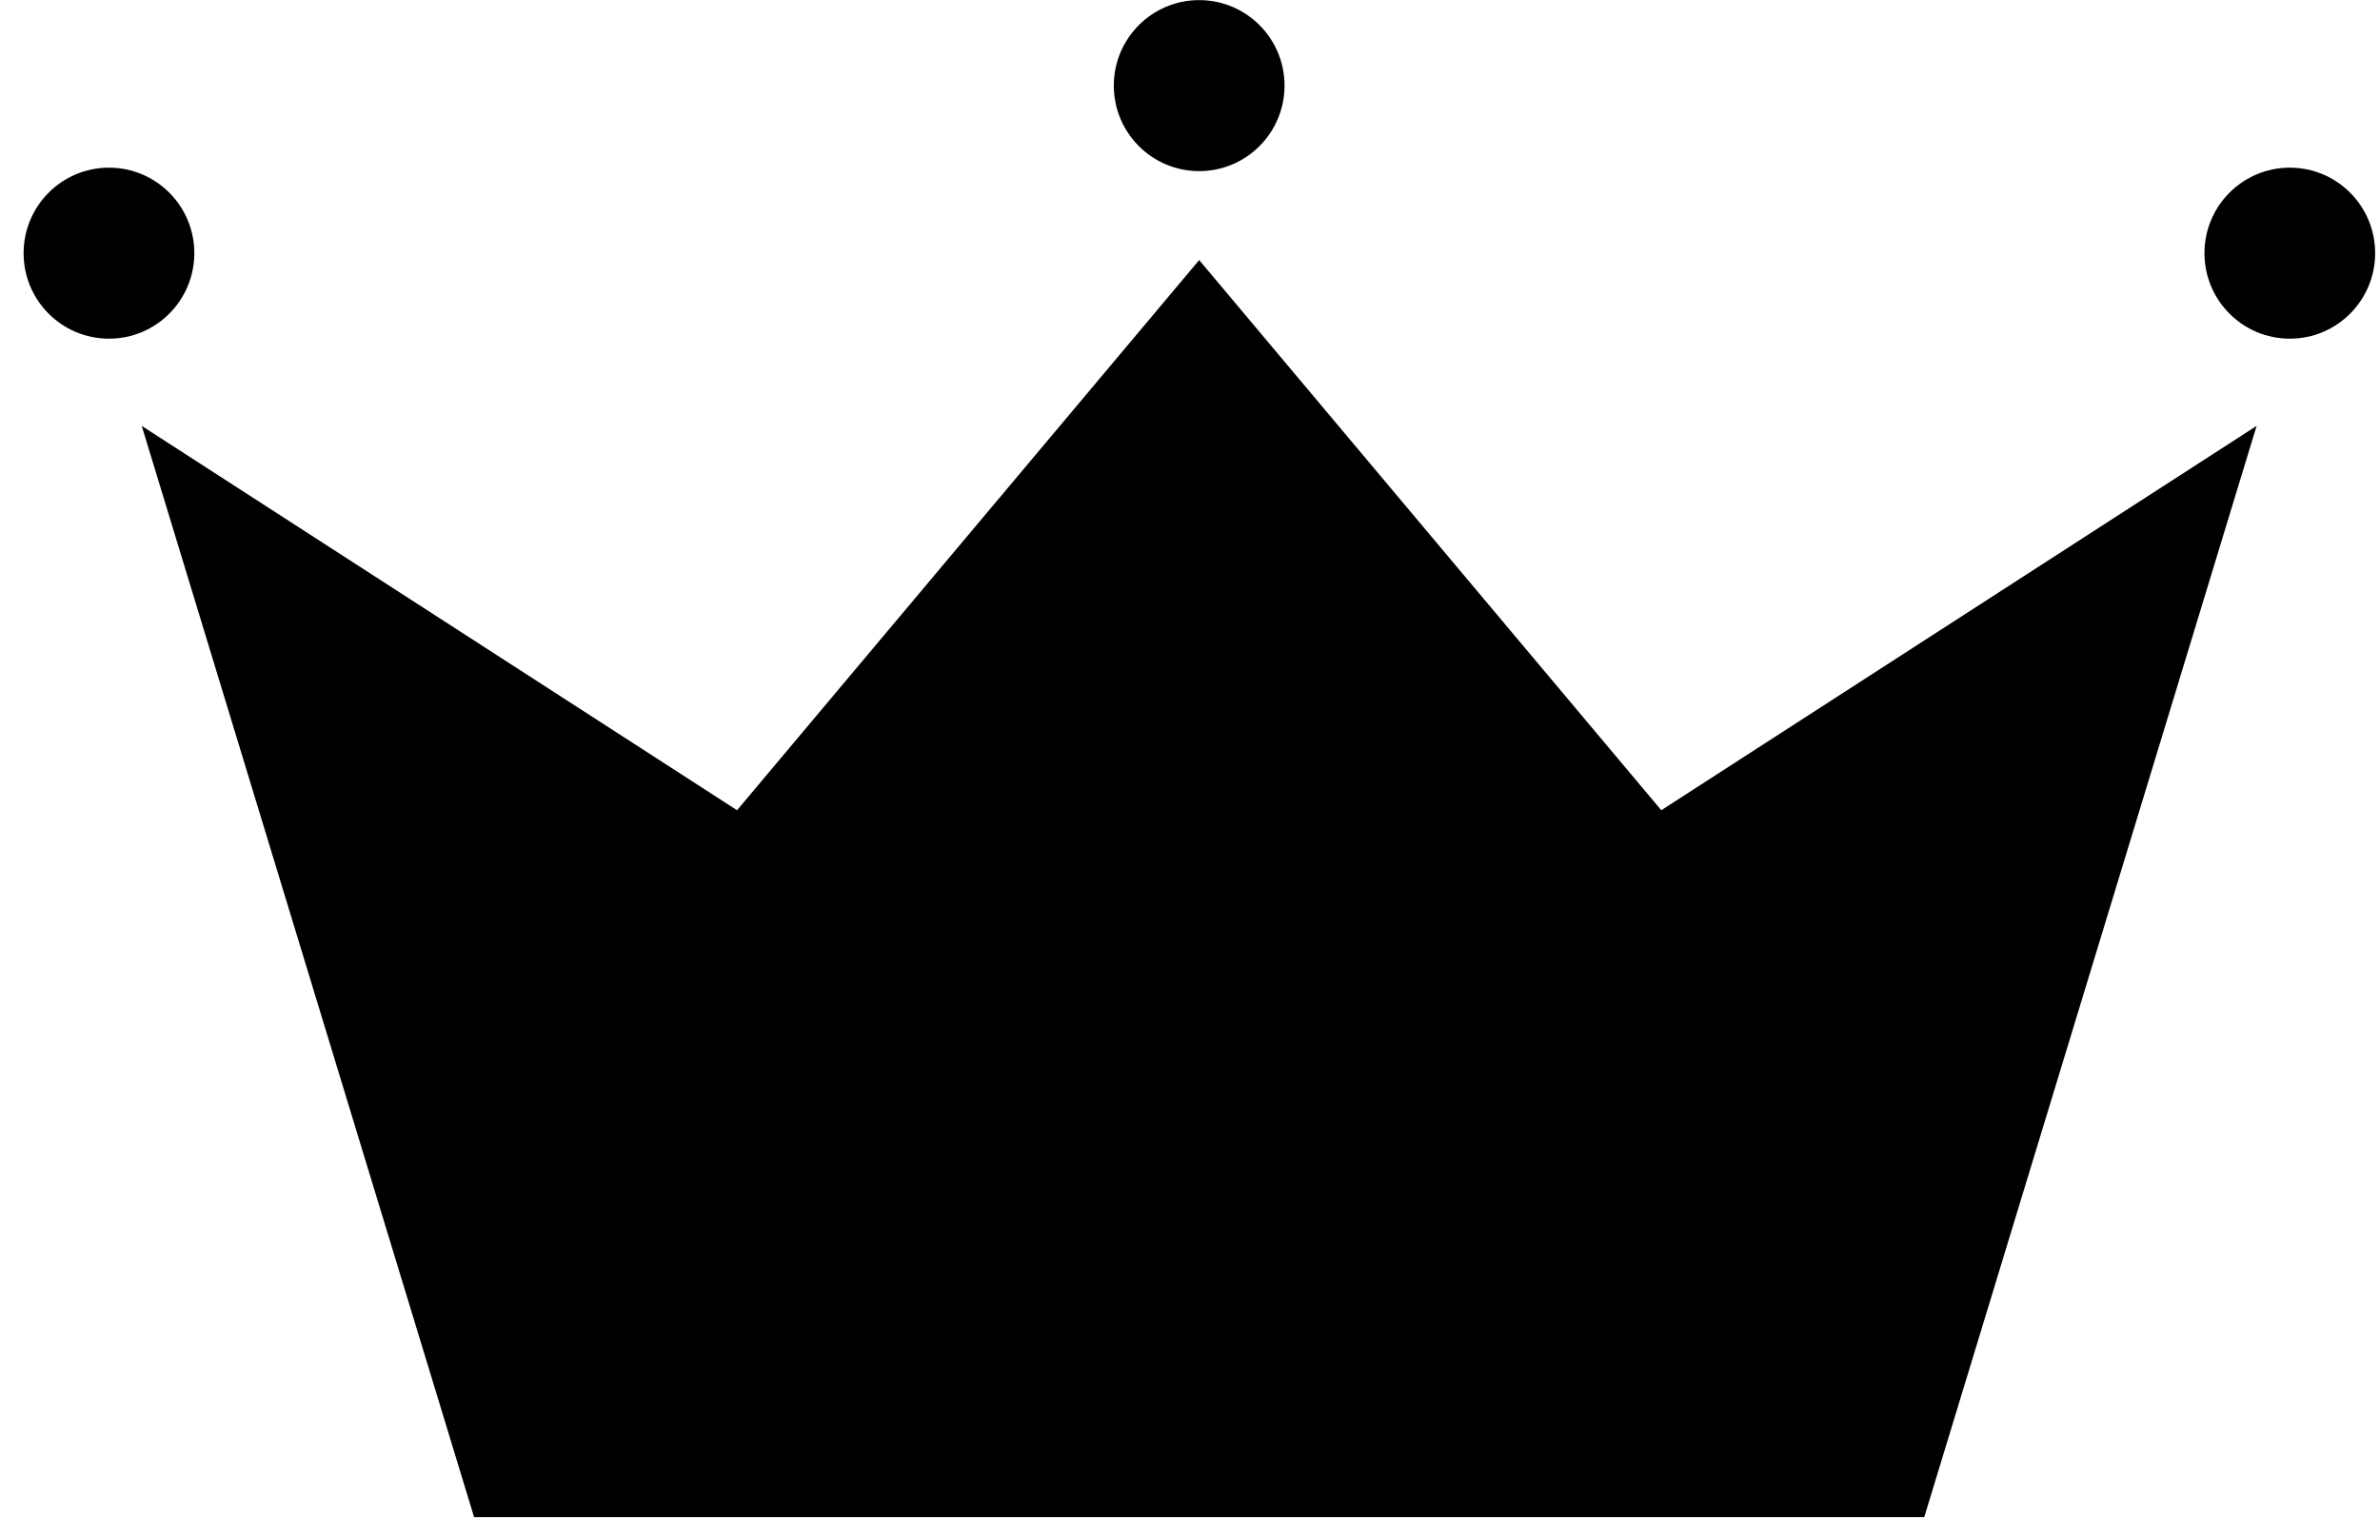 <?xml version="1.0" encoding="UTF-8"?> <svg xmlns="http://www.w3.org/2000/svg" width="85" height="55" viewBox="0 0 85 55" fill="none"><g clip-path="url(#clip0_232_5466)"><path d="M3.892 12.098C5.575 12.098 6.94 10.73 6.94 9.044C6.94 7.357 5.575 5.989 3.892 5.989C2.208 5.989 0.843 7.357 0.843 9.044C0.843 10.73 2.208 12.098 3.892 12.098Z" fill="black"></path><path d="M42.828 6.113C44.511 6.113 45.876 4.745 45.876 3.058C45.876 1.371 44.511 0.004 42.828 0.004C41.144 0.004 39.779 1.371 39.779 3.058C39.779 4.745 41.144 6.113 42.828 6.113Z" fill="black"></path><path d="M81.779 12.098C83.462 12.098 84.827 10.73 84.827 9.044C84.827 7.357 83.462 5.989 81.779 5.989C80.095 5.989 78.731 7.357 78.731 9.044C78.731 10.73 80.095 12.098 81.779 12.098Z" fill="black"></path><path d="M59.332 28.943L42.828 9.29L26.323 28.943L5.062 15.214L16.932 54.196H68.723L80.593 15.214L59.332 28.943Z" fill="black"></path></g><defs><clipPath id="clip0_232_5466"><rect width="83.968" height="54.207" fill="white" transform="translate(0.843 0.004)"></rect></clipPath></defs></svg> 